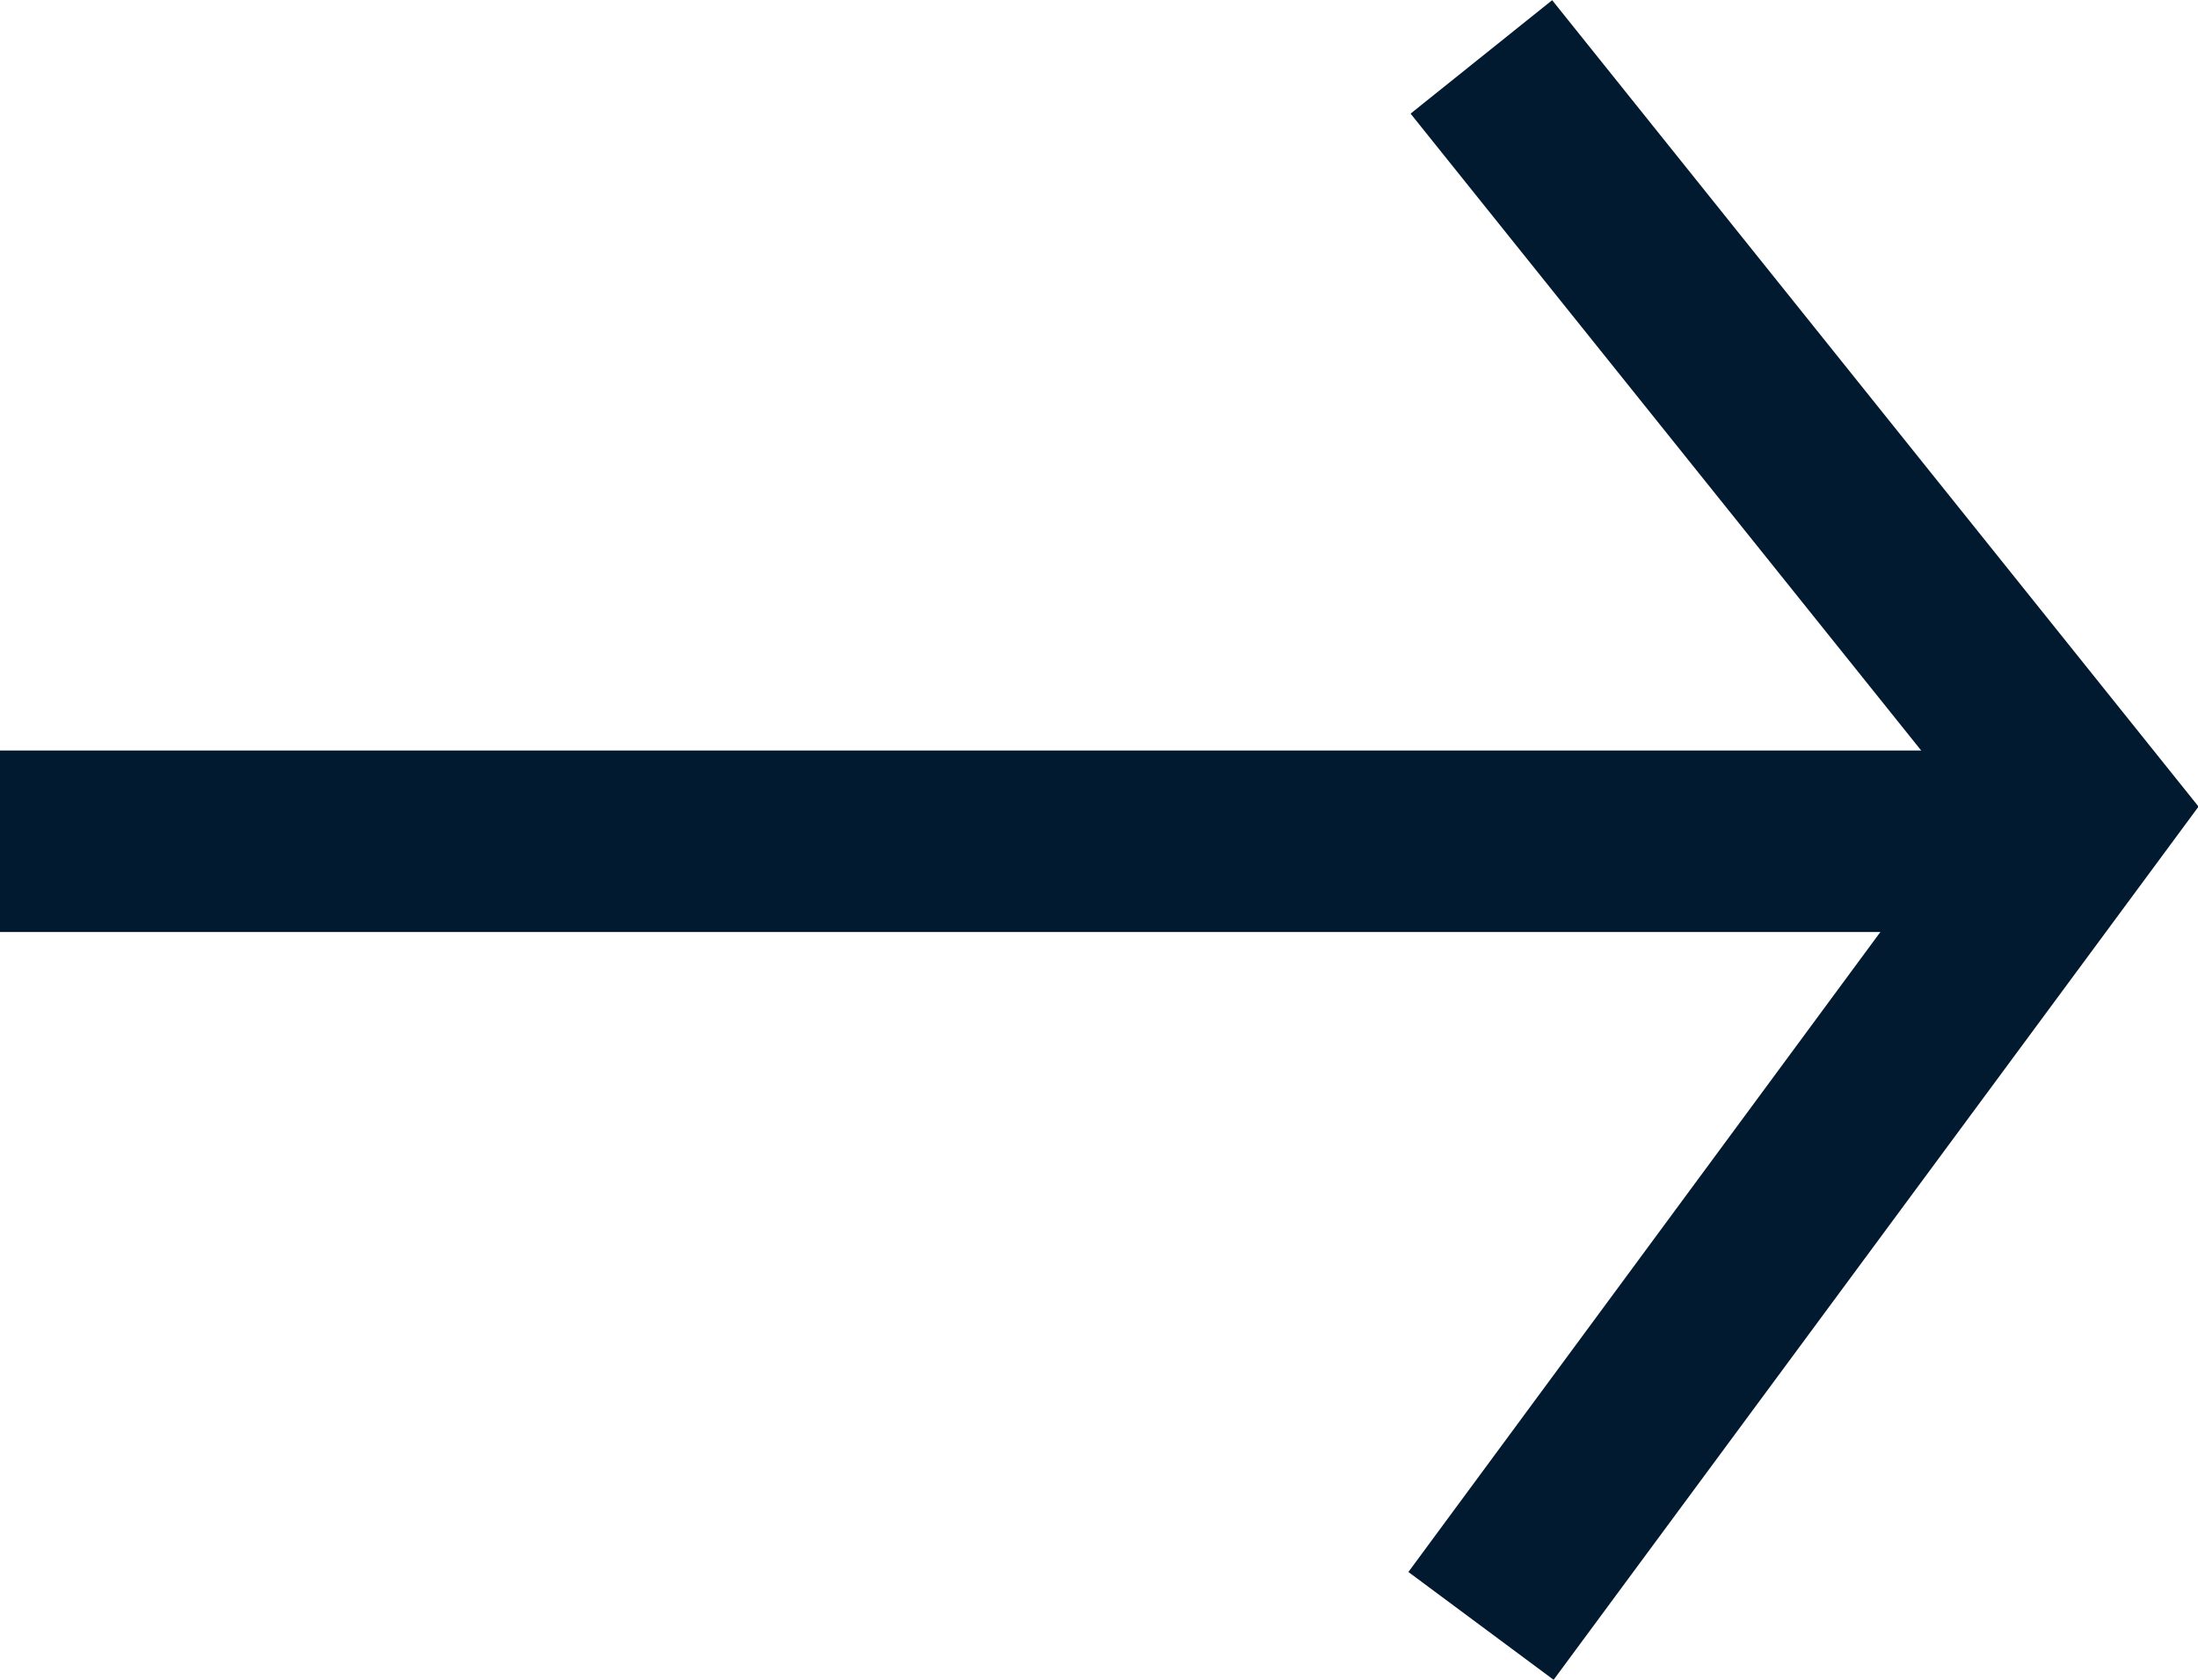 <svg id="txtlink_arrow1" xmlns="http://www.w3.org/2000/svg" width="12.109" height="9.255" viewBox="0 0 12.109 9.255"><g transform="translate(0 0.313)"><path d="M720.6,1119.84H709.125v-1H720.6Z" transform="translate(-709.125 -1115.018)" fill="#011a30"/><path d="M729.57,1117.994l-.8-.594,3.092-4.193-3.08-3.842.78-.625,3.561,4.443Z" transform="translate(-721.011 -1109.052)" fill="#011a30"/></g></svg>